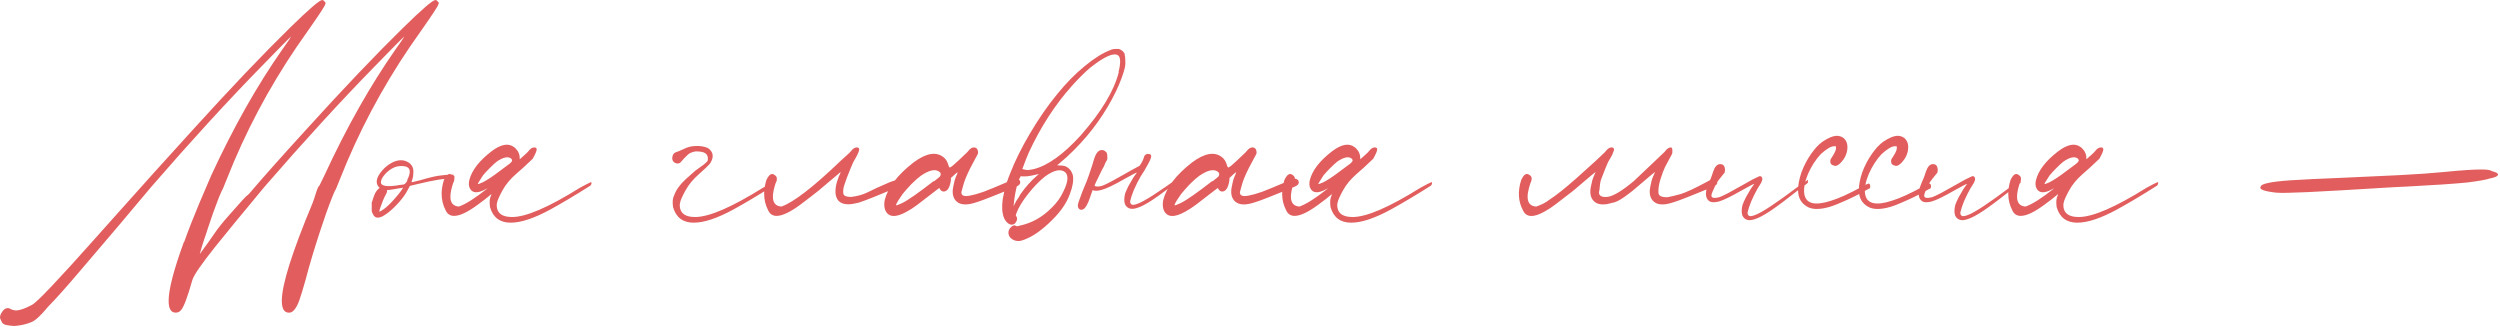 <?xml version="1.0" encoding="UTF-8"?> <svg xmlns="http://www.w3.org/2000/svg" width="1131" height="148" viewBox="0 0 1131 148" fill="none"><path d="M93.568 104.836C93.227 105.774 92.843 106.884 92.416 108.164C91.648 110.468 90.966 112.729 90.368 114.948C93.014 111.364 95.147 108.377 96.768 105.988C98.475 103.428 100.822 100.484 103.808 97.156C108.843 91.438 111.446 88.58 111.616 88.58C111.872 88.494 112.299 88.11 112.896 87.428C118.614 80.686 127.232 71.001 138.752 58.372C155.392 40.025 169.984 24.708 182.528 12.42C190.976 4.142 195.798 0.004 196.992 0.004C197.334 0.004 197.632 0.174 197.888 0.516C198.23 0.857 198.443 1.113 198.528 1.284C198.528 1.454 198.443 1.71 198.272 2.052C198.272 2.564 195.883 6.233 191.104 13.06L185.472 21.124C172.672 39.982 162.134 59.908 153.856 80.9C152.491 84.398 151.723 86.19 151.552 86.276C151.467 86.361 151.04 87.342 150.272 89.22C148.48 93.742 146.688 98.777 144.896 104.324C142.166 112.601 139.947 120.025 138.24 126.596C137.046 130.862 136.064 134.062 135.296 136.196C134.016 139.524 132.608 141.273 131.072 141.444H130.688C128.555 141.444 127.488 139.652 127.488 136.068C127.488 128.814 132.139 114.052 141.44 91.78C141.867 90.67 142.379 89.134 142.976 87.172C143.659 85.124 144.171 84.057 144.512 83.972L146.816 79.236C156.8 57.646 167.467 38.745 178.816 22.532C181.376 18.948 182.742 16.942 182.912 16.516C182.23 17.028 177.707 21.593 169.344 30.212C154.07 45.828 137.515 63.918 119.68 84.484C109.526 96.686 102.059 105.774 97.28 111.748C91.222 119.342 87.808 124.292 87.04 126.596C84.822 134.532 83.072 139.14 81.792 140.42C81.195 141.102 80.427 141.444 79.488 141.444C77.355 141.444 76.288 139.652 76.288 136.068C76.288 130.948 78.592 122.073 83.2 109.444H83.328C85.206 104.153 87.51 98.265 90.24 91.78C90.667 90.67 92.459 86.489 95.616 79.236C105.6 57.646 116.267 38.745 127.616 22.532C130.176 18.948 131.542 16.942 131.712 16.516C131.03 17.028 126.507 21.593 118.144 30.212C102.87 45.828 86.315 63.918 68.48 84.484C59.52 95.236 48.64 108.078 35.84 123.012C30.123 129.753 25.43 135.001 21.76 138.756C18.518 142.681 16.043 144.985 14.336 145.668C12.203 146.606 9.686 147.204 6.784 147.46H6.272C5.419 147.46 4.139 147.289 2.432 146.948C2.262 146.862 2.091 146.777 1.92 146.692C1.664 146.606 1.451 146.478 1.28 146.308C1.024 146.137 0.768 145.71 0.512 145.028C0.171 144.43 0 143.961 0 143.62C0 142.852 0.299 142.041 0.896 141.188C1.664 139.993 2.518 139.396 3.456 139.396C4.054 139.396 4.566 139.566 4.992 139.908C6.016 140.334 6.912 140.505 7.68 140.42C9.216 140.334 11.52 139.481 14.592 137.86C16.982 136.494 26.454 126.51 43.008 107.908L52.608 97.156C64.384 83.929 76.032 71.001 87.552 58.372C104.192 40.025 118.784 24.708 131.328 12.42C139.776 4.142 144.598 0.004 145.792 0.004C146.134 0.004 146.432 0.174 146.688 0.516C147.03 0.857 147.243 1.113 147.328 1.284C147.328 1.454 147.243 1.71 147.072 2.052C147.072 2.564 144.683 6.233 139.904 13.06L134.272 21.124C121.472 39.982 110.934 59.908 102.656 80.9C101.291 84.398 100.523 86.19 100.352 86.276C100.267 86.361 99.84 87.342 99.072 89.22C97.28 93.742 95.488 98.777 93.696 104.324C93.611 104.494 93.568 104.665 93.568 104.836ZM205.033 78.98V79.236C205.289 79.321 205.46 79.492 205.545 79.748C205.631 80.004 205.631 80.26 205.545 80.516C205.46 80.686 205.289 80.729 205.033 80.644C201.449 80.644 196.159 81.497 189.161 83.204L185.449 84.1L184.809 85.252C183.871 87.214 182.505 89.22 180.713 91.268C178.921 93.316 177.129 95.022 175.337 96.388C171.839 99.033 169.62 99.161 168.681 96.772C168.511 96.516 168.383 96.26 168.297 96.004C168.212 95.748 168.169 95.449 168.169 95.108C168.169 94.766 168.169 94.297 168.169 93.7V91.524C168.169 91.524 168.255 91.353 168.425 91.012C168.511 90.585 168.639 90.158 168.809 89.732C168.98 89.22 169.151 88.75 169.321 88.324C169.492 87.897 169.62 87.598 169.705 87.428C169.876 87.086 170.089 86.745 170.345 86.404C170.601 86.062 170.815 85.806 170.985 85.636L171.753 84.996L171.241 84.484C169.535 82.35 170.473 79.492 174.057 75.908C177.044 73.262 179.86 72.153 182.505 72.58C184.809 73.092 186.26 74.286 186.857 76.164C187.028 76.761 187.071 77.529 186.985 78.468C186.985 79.321 186.857 80.174 186.601 81.028C186.431 81.454 186.303 81.796 186.217 82.052C186.217 82.308 186.26 82.436 186.345 82.436C186.431 82.436 186.815 82.35 187.497 82.18C188.18 82.009 189.033 81.796 190.057 81.54C194.409 80.26 197.567 79.534 199.529 79.364C201.321 79.108 203.156 78.98 205.033 78.98ZM181.993 85.508L182.377 84.868L181.993 84.996C181.652 85.081 181.055 85.166 180.201 85.252C179.433 85.422 178.708 85.55 178.025 85.636C177.343 85.721 176.788 85.806 176.361 85.892L175.081 86.02V86.66C175.081 86.83 174.996 87.086 174.825 87.428C174.74 87.684 174.612 87.94 174.441 88.196C174.1 88.793 173.716 89.604 173.289 90.628C172.863 91.652 172.479 92.676 172.137 93.7C171.796 94.638 171.625 95.278 171.625 95.62C171.625 95.876 172.18 95.62 173.289 94.852C174.569 93.998 176.105 92.59 177.897 90.628C179.689 88.665 181.055 86.958 181.993 85.508ZM184.297 81.54H184.169C186.047 77.87 185.748 75.78 183.273 75.268C182.591 75.097 181.78 75.054 180.841 75.14C179.903 75.225 179.135 75.396 178.537 75.652C176.745 76.42 175.209 77.572 173.929 79.108C172.649 80.644 172.137 81.924 172.393 82.948C172.905 84.228 175.423 84.526 179.945 83.844C180.116 83.844 180.329 83.801 180.585 83.716C181.524 83.63 182.207 83.545 182.633 83.46C183.06 83.289 183.359 83.076 183.529 82.82C183.785 82.564 184.041 82.18 184.297 81.668C184.297 81.582 184.297 81.54 184.297 81.54ZM225.65 77.7C228.637 75.481 230.301 74.244 230.642 73.988C230.984 73.646 231.197 73.433 231.282 73.348C231.453 73.177 231.538 73.049 231.538 72.964C231.624 72.878 231.666 72.793 231.666 72.708C231.666 72.452 231.624 72.281 231.538 72.196C231.538 72.025 231.41 71.854 231.154 71.684C229.789 70.66 227.656 71.129 224.754 73.092C223.901 73.774 222.834 74.756 221.554 76.036C220.274 77.316 219.25 78.425 218.482 79.364C217.97 80.132 217.458 80.942 216.946 81.796C216.434 82.564 216.178 83.033 216.178 83.204C216.178 83.374 216.861 83.161 218.226 82.564C220.274 81.54 222.749 79.918 225.65 77.7ZM234.61 77.7C234.269 78.041 233.885 78.382 233.458 78.724C230.813 81.028 228.765 83.502 227.314 86.148C225.864 88.793 225.053 90.628 224.882 91.652C224.712 92.249 224.669 92.718 224.754 93.06V93.572C225.096 96.644 227.4 98.18 231.666 98.18C237.981 98.18 248.178 93.785 262.258 84.996C264.904 83.545 266.568 82.692 267.25 82.436L267.122 82.18C267.378 82.35 267.549 82.564 267.634 82.82C267.634 83.161 267.464 83.545 267.122 83.972C260.381 88.238 254.365 91.822 249.074 94.724C241.736 98.734 235.72 100.74 231.026 100.74C226.162 100.74 223.048 98.393 221.682 93.7C221.341 91.396 221.512 89.604 222.194 88.324C222.28 88.153 222.322 87.982 222.322 87.812C220.616 89.262 218.525 90.884 216.05 92.676C211.528 96.004 207.986 97.668 205.426 97.668C203.634 97.668 202.354 96.814 201.586 95.108C200.392 92.804 199.794 90.329 199.794 87.684C199.794 85.721 200.136 83.63 200.818 81.412C201.672 79.62 202.525 78.724 203.378 78.724C203.634 78.724 203.848 78.766 204.018 78.852C205.042 79.364 205.554 80.004 205.554 80.772C205.554 81.625 205.384 82.265 205.042 82.692C204.189 85.252 203.762 87.342 203.762 88.964C203.762 91.78 205.042 93.273 207.602 93.444C210.76 92.334 215.112 89.561 220.658 85.124C220.402 85.294 220.146 85.422 219.89 85.508C216.05 87.641 213.576 87.47 212.466 84.996C212.04 83.972 211.997 82.777 212.338 81.412C213.448 77.06 216.776 72.75 222.322 68.484C226.589 65.241 230.002 64.601 232.562 66.564L232.69 66.692C232.776 66.777 232.861 66.82 232.946 66.82C233.202 67.076 233.501 67.417 233.842 67.844C234.184 68.185 234.482 68.697 234.738 69.38C234.994 69.977 235.122 70.702 235.122 71.556V72.068L237.426 70.02C238.28 69.252 238.834 68.697 239.09 68.356C239.944 67.246 240.797 66.692 241.65 66.692C242.418 66.692 242.802 66.99 242.802 67.588C242.802 68.27 242.205 69.678 241.01 71.812C237.341 75.31 235.208 77.273 234.61 77.7ZM314.599 77.188C316.221 75.993 317.458 75.097 318.311 74.5C319.165 73.817 319.719 73.305 319.975 72.964C320.231 72.622 320.317 72.068 320.231 71.3C320.146 70.446 319.719 69.764 318.951 69.252C318.183 68.74 316.775 68.484 314.727 68.484C313.191 68.74 312.039 69.209 311.271 69.892C309.821 71.257 308.839 72.281 308.327 72.964C307.815 73.646 307.218 73.988 306.535 73.988C305.767 73.902 305.17 73.646 304.743 73.22C304.146 72.537 303.975 71.726 304.231 70.788C304.402 69.849 304.914 69.209 305.767 68.868C306.194 68.782 307.346 68.313 309.223 67.46C311.015 66.521 312.893 66.052 314.855 66.052C316.818 65.966 318.61 66.265 320.231 66.948C322.706 68.654 323.09 70.916 321.383 73.732C320.615 74.756 318.909 76.42 316.263 78.724C313.618 81.028 311.57 83.502 310.119 86.148C308.669 88.793 307.858 90.628 307.687 91.652C307.517 92.249 307.474 92.718 307.559 93.06V93.572C307.901 96.644 310.205 98.18 314.471 98.18C320.786 98.18 330.983 93.785 345.063 84.996C347.709 83.545 349.373 82.692 350.055 82.436C350.226 82.436 350.354 82.564 350.439 82.82C350.439 83.161 350.269 83.545 349.927 83.972C343.186 88.238 337.17 91.822 331.879 94.724C324.541 98.734 318.525 100.74 313.831 100.74C308.967 100.74 305.853 98.393 304.487 93.7C304.146 91.396 304.317 89.604 304.999 88.324C305.853 85.934 307.559 83.545 310.119 81.156L314.599 77.188ZM383.715 92.42C381.838 92.42 380.387 91.908 379.363 90.884C378.425 89.774 377.955 88.409 377.955 86.788C377.955 85.166 378.211 83.588 378.723 82.052C379.235 80.43 379.662 79.321 380.003 78.724C380.174 78.382 380.259 78.084 380.259 77.828C380.174 77.828 380.131 77.87 380.131 77.956L370.275 86.276C368.142 87.982 365.369 90.116 361.955 92.676C357.433 96.004 353.891 97.668 351.331 97.668C349.539 97.668 348.259 96.814 347.491 95.108C346.297 92.804 345.699 90.329 345.699 87.684C345.699 85.721 346.041 83.63 346.723 81.412C347.577 79.62 348.43 78.724 349.283 78.724C349.539 78.724 349.753 78.766 349.923 78.852C350.947 79.364 351.459 80.004 351.459 80.772C351.459 81.625 351.289 82.265 350.947 82.692C350.094 85.252 349.667 87.342 349.667 88.964C349.667 91.78 350.947 93.273 353.507 93.444C358.969 91.566 368.014 84.569 380.643 72.452C381.582 71.598 382.478 70.788 383.331 70.02C384.185 69.252 384.739 68.697 384.995 68.356C385.849 67.246 386.702 66.692 387.555 66.692C388.323 66.692 388.707 66.99 388.707 67.588C388.707 68.27 388.11 69.678 386.915 71.812C386.233 72.836 385.55 74.244 384.867 76.036C384.185 77.828 383.587 79.321 383.075 80.516C382.649 81.625 382.222 82.862 381.795 84.228C381.454 85.508 381.369 86.66 381.539 87.684C381.795 88.622 382.947 89.092 384.995 89.092C387.897 88.75 390.371 88.068 392.419 87.044C394.553 85.934 398.009 84.356 402.787 82.308C403.982 81.966 405.134 81.54 406.243 81.028L407.139 80.772C408.078 80.772 408.547 81.369 408.547 82.564C408.547 83.417 407.694 84.142 405.987 84.74C397.454 88.324 391.779 90.585 388.963 91.524L388.067 91.78C386.361 92.206 384.91 92.42 383.715 92.42ZM459.123 81.028H459.251C459.849 80.772 460.361 80.814 460.787 81.156C461.299 81.412 461.555 81.881 461.555 82.564C461.555 83.161 461.171 83.673 460.403 84.1C459.977 84.356 459.507 84.569 458.995 84.74C454.302 86.702 450.633 88.196 447.987 89.22C445.427 90.244 443.465 90.969 442.099 91.396C440.819 91.822 439.71 92.121 438.771 92.292C435.87 92.804 433.737 92.292 432.371 90.756C431.091 89.305 430.707 87.257 431.219 84.612C431.39 83.758 431.603 82.777 431.859 81.668C432.201 80.558 432.585 79.577 433.011 78.724C433.097 78.468 433.139 78.254 433.139 78.084C433.225 77.913 433.267 77.828 433.267 77.828C433.267 77.828 433.097 77.956 432.755 78.212C432.499 78.468 432.158 78.766 431.731 79.108L430.195 80.516V81.54C429.683 84.953 428.574 86.66 426.867 86.66C426.526 86.66 426.185 86.532 425.843 86.276C425.502 86.02 425.246 85.678 425.075 85.252C425.075 85.166 425.033 85.124 424.947 85.124C424.947 85.038 424.905 85.038 424.819 85.124C424.734 85.209 424.563 85.337 424.307 85.508C424.051 85.678 423.71 85.934 423.283 86.276C422.857 86.617 422.302 87.044 421.619 87.556C418.889 89.689 416.67 91.396 414.963 92.676C413.257 93.956 411.678 94.98 410.227 95.748C405.193 98.564 401.95 98.35 400.499 95.108C399.987 93.828 399.902 92.292 400.243 90.5C401.694 84.782 406.046 79.108 413.299 73.476C418.931 69.294 423.411 68.484 426.739 71.044C427.763 71.812 428.489 72.878 428.915 74.244C429.086 74.67 429.214 75.054 429.299 75.396C429.47 75.652 429.598 75.78 429.683 75.78C429.854 75.78 430.323 75.481 431.091 74.884C431.859 74.201 432.713 73.433 433.651 72.58C434.59 71.641 435.486 70.788 436.339 70.02C437.193 69.252 437.747 68.697 438.003 68.356C438.857 67.246 439.71 66.692 440.563 66.692C441.843 66.692 442.483 67.545 442.483 69.252C442.398 69.593 442.227 69.977 441.971 70.404C441.801 70.745 441.545 71.214 441.203 71.812C440.521 73.006 439.753 74.457 438.899 76.164C438.046 77.87 437.363 79.364 436.851 80.644C436.425 81.668 436.041 82.82 435.699 84.1C435.358 85.294 435.102 86.233 434.931 86.916C434.846 88.537 436.211 89.049 439.027 88.452C440.478 88.196 442.441 87.641 444.915 86.788C447.39 85.849 451.017 84.356 455.795 82.308C456.99 81.966 458.099 81.54 459.123 81.028ZM422.387 81.924L422.515 82.052C423.283 81.454 423.881 80.985 424.307 80.644C424.734 80.302 425.033 80.046 425.203 79.876C425.374 79.62 425.459 79.449 425.459 79.364C425.545 79.193 425.587 79.065 425.587 78.98C425.587 78.724 425.545 78.51 425.459 78.34C425.459 78.169 425.289 77.956 424.947 77.7C423.155 76.334 420.382 76.932 416.627 79.492C415.433 80.345 413.982 81.625 412.275 83.332C410.654 85.038 409.331 86.532 408.307 87.812C407.625 88.836 406.942 89.86 406.259 90.884C405.662 91.908 405.363 92.548 405.363 92.804C405.363 93.06 406.259 92.761 408.051 91.908C410.697 90.628 415.475 87.3 422.387 81.924ZM508.956 24.708L508.7 24.58C508.956 25.177 509.084 26.03 509.084 27.14C509.17 28.249 509.127 29.316 508.956 30.34C508.188 33.497 506.866 37.081 504.988 41.092C500.21 50.99 493.852 59.908 485.916 67.844C484.636 69.124 483.527 70.19 482.588 71.044C481.735 71.812 480.796 72.622 479.772 73.476C479.687 73.561 479.602 73.646 479.516 73.732L478.236 74.756L479.772 74.884C480.37 74.884 480.796 74.926 481.052 75.012C481.394 75.012 481.735 75.097 482.076 75.268C483.783 76.036 484.892 77.444 485.404 79.492C485.746 81.71 485.276 84.484 483.996 87.812C482.546 91.822 479.858 95.748 475.932 99.588C471.495 104.025 467.314 106.969 463.388 108.42C462.62 108.761 461.81 108.974 460.956 109.06C460.103 109.06 459.378 108.932 458.78 108.676C457.074 107.908 456.22 106.756 456.22 105.22C456.22 104.793 456.306 104.409 456.476 104.068C456.562 103.726 456.775 103.385 457.116 103.044C457.97 102.02 458.823 101.721 459.676 102.148C459.847 102.233 459.975 102.318 460.06 102.404C460.231 102.404 460.402 102.361 460.572 102.276C460.828 102.19 461.17 102.105 461.596 102.02C466.972 100.825 471.708 98.137 475.804 93.956C478.108 91.737 479.858 89.305 481.052 86.66C483.186 82.393 483.484 79.492 481.948 77.956C479.9 76.249 476.828 76.889 472.732 79.876C470.172 81.924 467.612 84.569 465.052 87.812C462.492 91.054 460.743 93.956 459.804 96.516L459.548 97.412L459.804 97.924C460.316 98.606 460.274 99.417 459.676 100.356C459.335 101.124 458.738 101.55 457.884 101.636C457.031 101.721 456.178 101.294 455.324 100.356C454.471 99.417 453.916 98.18 453.66 96.644C453.404 95.534 453.319 94.126 453.404 92.42C453.49 90.713 453.746 89.049 454.172 87.428C454.172 87.257 454.215 87.001 454.3 86.66C454.386 86.233 454.471 85.806 454.556 85.38C454.642 85.124 454.727 84.868 454.812 84.612C454.983 84.1 455.111 83.673 455.196 83.332C455.282 82.905 455.324 82.692 455.324 82.692C455.324 82.692 455.367 82.606 455.452 82.436C455.538 82.18 455.666 81.881 455.836 81.54C455.922 81.198 456.007 80.942 456.092 80.772C456.178 80.516 456.22 80.388 456.22 80.388L456.988 78.468C459.122 72.921 462.151 66.82 466.076 60.164C470.087 53.422 474.14 47.577 478.236 42.628C482.162 37.764 486.3 33.54 490.652 29.956C495.004 26.372 498.887 23.94 502.3 22.66C502.812 22.404 503.196 22.276 503.452 22.276C503.794 22.19 504.263 22.148 504.86 22.148C505.372 22.148 505.714 22.148 505.884 22.148C506.14 22.148 506.354 22.19 506.524 22.276C506.695 22.361 506.866 22.446 507.036 22.532C507.89 22.958 508.53 23.684 508.956 24.708ZM469.404 79.236L470.044 78.724L468.764 78.98C467.484 79.321 466.162 79.577 464.796 79.748C463.431 79.833 462.492 79.833 461.98 79.748C461.895 79.662 461.81 79.62 461.724 79.62C461.724 79.62 461.724 79.705 461.724 79.876C461.724 79.961 461.682 80.046 461.596 80.132C461.511 80.302 461.426 80.43 461.34 80.516C461.17 80.686 460.828 81.54 460.316 83.076C459.463 86.233 458.908 89.305 458.652 92.292L458.524 93.316L459.292 91.78C459.634 91.097 460.146 90.286 460.828 89.348C461.084 88.836 461.34 88.366 461.596 87.94C463.9 84.612 466.503 81.71 469.404 79.236ZM506.14 32.644H506.012C507.036 28.548 506.994 26.03 505.884 25.092C503.922 23.641 499.655 25.518 493.084 30.724C492.06 31.577 490.695 32.857 488.988 34.564C487.282 36.27 485.874 37.764 484.764 39.044C477.17 47.577 470.727 57.561 465.436 68.996C465.095 69.849 464.668 70.873 464.156 72.068C463.73 73.177 463.346 74.201 463.004 75.14C462.663 75.993 462.492 76.42 462.492 76.42C462.492 76.42 462.578 76.462 462.748 76.548C462.919 76.548 463.132 76.59 463.388 76.676C463.815 76.846 464.412 76.932 465.18 76.932C465.948 76.846 466.716 76.718 467.484 76.548C473.884 75.012 481.01 69.934 488.86 61.316C498.247 50.649 504.007 41.092 506.14 32.644ZM494.286 86.02C493.945 87.044 493.561 88.153 493.134 89.348C492.11 92.334 491.129 94.084 490.19 94.596C489.422 95.022 488.782 95.022 488.27 94.596C487.758 94.169 487.545 93.529 487.63 92.676C487.716 91.993 488.057 90.926 488.654 89.476C489.166 87.94 489.806 86.276 490.574 84.484C491.342 82.777 492.025 81.028 492.622 79.236C493.22 77.444 493.732 75.908 494.158 74.628C494.329 74.116 494.457 73.689 494.542 73.348C494.542 73.177 494.585 73.092 494.67 73.092V72.836L495.182 71.3C495.78 69.678 496.462 68.654 497.23 68.228C498.51 67.545 499.662 67.844 500.686 69.124C500.857 69.465 500.942 70.02 500.942 70.788C501.028 71.47 500.985 72.025 500.814 72.452C500.644 72.622 500.43 72.964 500.174 73.476C499.918 73.988 499.662 74.585 499.406 75.268C498.98 75.95 498.425 77.017 497.742 78.468C497.06 79.833 496.377 81.241 495.694 82.692L495.182 83.972C495.609 84.484 496.718 84.526 498.51 84.1C499.449 83.758 500.814 83.118 502.606 82.18C504.484 81.156 506.404 80.089 508.366 78.98C510.414 77.785 512.804 76.462 515.534 75.012C516.558 73.646 517.284 72.153 517.71 70.532C518.308 69.678 519.161 69.422 520.27 69.764C520.441 69.849 520.569 69.977 520.654 70.148C521.081 70.574 520.654 71.94 519.374 74.244C518.18 76.462 517.028 78.382 515.918 80.004C514.894 81.796 513.913 83.758 512.974 85.892C512.121 88.025 511.566 89.689 511.31 90.884C511.31 91.225 511.31 91.481 511.31 91.652C511.396 91.822 511.481 91.993 511.566 92.164C511.822 92.505 512.164 92.676 512.59 92.676C513.102 92.676 513.785 92.505 514.638 92.164C517.625 91.14 524.452 86.745 535.118 78.98C536.74 77.7 537.892 76.761 538.574 76.164V77.572C537.892 78.169 536.868 78.937 535.502 79.876C529.358 84.74 524.75 88.196 521.678 90.244C518.606 92.292 516.174 93.572 514.382 94.084C511.822 94.937 510.03 94.425 509.006 92.548C508.75 91.95 508.622 91.225 508.622 90.372C508.622 89.433 508.75 88.494 509.006 87.556C509.348 86.617 509.86 85.465 510.542 84.1C511.31 82.734 512.078 81.412 512.846 80.132C513.273 79.534 513.614 79.065 513.87 78.724C514.212 78.297 514.34 78.084 514.254 78.084C513.998 78.084 512.036 79.108 508.366 81.156C503.929 83.716 500.601 85.294 498.382 85.892C496.676 86.404 495.31 86.446 494.286 86.02ZM585.123 81.028H585.251C585.849 80.772 586.361 80.814 586.787 81.156C587.299 81.412 587.555 81.881 587.555 82.564C587.555 83.161 587.171 83.673 586.403 84.1C585.977 84.356 585.507 84.569 584.995 84.74C580.302 86.702 576.633 88.196 573.987 89.22C571.427 90.244 569.465 90.969 568.099 91.396C566.819 91.822 565.71 92.121 564.771 92.292C561.87 92.804 559.737 92.292 558.371 90.756C557.091 89.305 556.707 87.257 557.219 84.612C557.39 83.758 557.603 82.777 557.859 81.668C558.201 80.558 558.585 79.577 559.011 78.724C559.097 78.468 559.139 78.254 559.139 78.084C559.225 77.913 559.267 77.828 559.267 77.828C559.267 77.828 559.097 77.956 558.755 78.212C558.499 78.468 558.158 78.766 557.731 79.108L556.195 80.516V81.54C555.683 84.953 554.574 86.66 552.867 86.66C552.526 86.66 552.185 86.532 551.843 86.276C551.502 86.02 551.246 85.678 551.075 85.252C551.075 85.166 551.033 85.124 550.947 85.124C550.947 85.038 550.905 85.038 550.819 85.124C550.734 85.209 550.563 85.337 550.307 85.508C550.051 85.678 549.71 85.934 549.283 86.276C548.857 86.617 548.302 87.044 547.619 87.556C544.889 89.689 542.67 91.396 540.963 92.676C539.257 93.956 537.678 94.98 536.227 95.748C531.193 98.564 527.95 98.35 526.499 95.108C525.987 93.828 525.902 92.292 526.243 90.5C527.694 84.782 532.046 79.108 539.299 73.476C544.931 69.294 549.411 68.484 552.739 71.044C553.763 71.812 554.489 72.878 554.915 74.244C555.086 74.67 555.214 75.054 555.299 75.396C555.47 75.652 555.598 75.78 555.683 75.78C555.854 75.78 556.323 75.481 557.091 74.884C557.859 74.201 558.713 73.433 559.651 72.58C560.59 71.641 561.486 70.788 562.339 70.02C563.193 69.252 563.747 68.697 564.003 68.356C564.857 67.246 565.71 66.692 566.563 66.692C567.843 66.692 568.483 67.545 568.483 69.252C568.398 69.593 568.227 69.977 567.971 70.404C567.801 70.745 567.545 71.214 567.203 71.812C566.521 73.006 565.753 74.457 564.899 76.164C564.046 77.87 563.363 79.364 562.851 80.644C562.425 81.668 562.041 82.82 561.699 84.1C561.358 85.294 561.102 86.233 560.931 86.916C560.846 88.537 562.211 89.049 565.027 88.452C566.478 88.196 568.441 87.641 570.915 86.788C573.39 85.849 577.017 84.356 581.795 82.308C582.99 81.966 584.099 81.54 585.123 81.028ZM548.387 81.924L548.515 82.052C549.283 81.454 549.881 80.985 550.307 80.644C550.734 80.302 551.033 80.046 551.203 79.876C551.374 79.62 551.459 79.449 551.459 79.364C551.545 79.193 551.587 79.065 551.587 78.98C551.587 78.724 551.545 78.51 551.459 78.34C551.459 78.169 551.289 77.956 550.947 77.7C549.155 76.334 546.382 76.932 542.627 79.492C541.433 80.345 539.982 81.625 538.275 83.332C536.654 85.038 535.331 86.532 534.307 87.812C533.625 88.836 532.942 89.86 532.259 90.884C531.662 91.908 531.363 92.548 531.363 92.804C531.363 93.06 532.259 92.761 534.051 91.908C536.697 90.628 541.475 87.3 548.387 81.924ZM605.9 77.7C608.887 75.481 610.551 74.244 610.892 73.988C611.234 73.646 611.447 73.433 611.532 73.348C611.703 73.177 611.788 73.049 611.788 72.964C611.874 72.878 611.916 72.793 611.916 72.708C611.916 72.452 611.874 72.281 611.788 72.196C611.788 72.025 611.66 71.854 611.404 71.684C610.039 70.66 607.906 71.129 605.004 73.092C604.151 73.774 603.084 74.756 601.804 76.036C600.524 77.316 599.5 78.425 598.732 79.364C598.22 80.132 597.708 80.942 597.196 81.796C596.684 82.564 596.428 83.033 596.428 83.204C596.428 83.374 597.111 83.161 598.476 82.564C600.524 81.54 602.999 79.918 605.9 77.7ZM614.86 77.7C614.519 78.041 614.135 78.382 613.708 78.724C611.063 81.028 609.015 83.502 607.564 86.148C606.114 88.793 605.303 90.628 605.132 91.652C604.962 92.249 604.919 92.718 605.004 93.06V93.572C605.346 96.644 607.65 98.18 611.916 98.18C618.231 98.18 628.428 93.785 642.508 84.996C645.154 83.545 646.818 82.692 647.5 82.436L647.372 82.18C647.628 82.35 647.799 82.564 647.884 82.82C647.884 83.161 647.714 83.545 647.372 83.972C640.631 88.238 634.615 91.822 629.324 94.724C621.986 98.734 615.97 100.74 611.276 100.74C606.412 100.74 603.298 98.393 601.932 93.7C601.591 91.396 601.762 89.604 602.444 88.324C602.53 88.153 602.572 87.982 602.572 87.812C600.866 89.262 598.775 90.884 596.3 92.676C591.778 96.004 588.236 97.668 585.676 97.668C583.884 97.668 582.604 96.814 581.836 95.108C580.642 92.804 580.044 90.329 580.044 87.684C580.044 85.721 580.386 83.63 581.068 81.412C581.922 79.62 582.775 78.724 583.628 78.724C583.884 78.724 584.098 78.766 584.268 78.852C585.292 79.364 585.804 80.004 585.804 80.772C585.804 81.625 585.634 82.265 585.292 82.692C584.439 85.252 584.012 87.342 584.012 88.964C584.012 91.78 585.292 93.273 587.852 93.444C591.01 92.334 595.362 89.561 600.908 85.124C600.652 85.294 600.396 85.422 600.14 85.508C596.3 87.641 593.826 87.47 592.716 84.996C592.29 83.972 592.247 82.777 592.588 81.412C593.698 77.06 597.026 72.75 602.572 68.484C606.839 65.241 610.252 64.601 612.812 66.564L612.94 66.692C613.026 66.777 613.111 66.82 613.196 66.82C613.452 67.076 613.751 67.417 614.092 67.844C614.434 68.185 614.732 68.697 614.988 69.38C615.244 69.977 615.372 70.702 615.372 71.556V72.068L617.676 70.02C618.53 69.252 619.084 68.697 619.34 68.356C620.194 67.246 621.047 66.692 621.9 66.692C622.668 66.692 623.052 66.99 623.052 67.588C623.052 68.27 622.455 69.678 621.26 71.812C617.591 75.31 615.458 77.273 614.86 77.7ZM729.793 91.652C728.855 91.908 728.001 92.121 727.233 92.292C724.332 92.804 722.199 92.292 720.833 90.756C719.553 89.305 719.169 87.257 719.681 84.612C719.852 83.758 720.065 82.777 720.321 81.668C720.663 80.558 721.047 79.577 721.473 78.724C721.559 78.468 721.644 78.254 721.729 78.084V77.828H721.601V77.956L721.345 78.212C721.004 78.468 720.62 78.766 720.193 79.108C714.988 83.545 712.172 85.934 711.745 86.276C711.319 86.617 710.764 87.044 710.081 87.556C707.351 89.689 705.132 91.396 703.425 92.676C701.719 93.956 700.14 94.98 698.689 95.748C693.655 98.564 690.412 98.35 688.961 95.108C686.828 91.097 686.572 86.532 688.193 81.412C689.217 79.193 690.284 78.34 691.393 78.852C692.503 79.364 693.015 80.046 692.929 80.9C692.844 81.753 692.673 82.35 692.417 82.692C690.028 89.604 690.881 93.188 694.977 93.444C697.452 92.59 699.372 91.609 700.737 90.5C703.809 88.537 707.905 85.294 713.025 80.772C718.145 76.164 721.175 73.433 722.113 72.58C723.052 71.641 723.948 70.788 724.801 70.02C725.655 69.252 726.209 68.697 726.465 68.356C727.319 67.246 728.172 66.692 729.025 66.692C730.305 66.692 730.519 67.545 729.665 69.252C729.58 69.593 729.409 69.977 729.153 70.404C728.983 70.745 728.727 71.214 728.385 71.812C727.703 72.836 727.02 74.244 726.337 76.036C725.655 77.828 725.057 79.364 724.545 80.644C724.119 81.668 723.863 82.82 723.777 84.1C723.692 85.294 723.564 86.233 723.393 86.916C723.308 88.537 724.503 89.262 726.977 89.092C729.537 88.921 733.591 86.532 739.137 81.924C744.769 76.548 748.055 73.433 748.993 72.58C749.932 71.641 750.828 70.788 751.681 70.02C752.535 69.252 753.089 68.697 753.345 68.356C754.199 67.246 755.052 66.692 755.905 66.692C756.503 66.692 756.716 67.545 756.545 69.252C756.46 69.593 756.289 69.977 756.033 70.404C755.863 70.745 755.607 71.214 755.265 71.812C754.583 73.006 753.9 74.286 753.217 75.652C752.62 76.932 751.937 78.766 751.169 81.156C750.487 83.46 750.188 85.38 750.273 86.916C750.188 88.537 751.553 89.305 754.369 89.22C755.82 88.964 757.783 88.494 760.257 87.812C762.732 87.044 766.359 85.38 771.137 82.82C772.332 82.137 773.441 81.54 774.465 81.028H774.593C775.191 80.772 775.703 80.814 776.129 81.156C776.641 81.412 776.897 81.881 776.897 82.564C776.897 83.161 776.513 83.673 775.745 84.1C775.319 84.356 774.849 84.569 774.337 84.74C769.644 86.702 765.975 88.196 763.329 89.22C760.769 90.244 758.807 90.969 757.441 91.396C756.161 91.822 755.052 92.121 754.113 92.292C751.212 92.804 749.079 92.292 747.713 90.756C746.433 89.305 746.049 87.257 746.561 84.612C746.732 83.758 746.945 82.777 747.201 81.668C747.543 80.558 747.927 79.577 748.353 78.724C748.439 78.468 748.524 78.254 748.609 78.084V77.828H748.481V77.956L748.225 78.212C747.884 78.468 747.5 78.766 747.073 79.108C741.868 83.545 739.052 85.934 738.625 86.276C738.199 86.617 737.644 87.044 736.961 87.556C734.231 89.689 732.055 91.012 730.433 91.524C730.177 91.609 729.964 91.652 729.793 91.652ZM813.54 84.356L813.668 84.612C813.924 84.441 814.18 84.27 814.436 84.1C816.058 82.82 817.21 81.881 817.892 81.284C817.892 81.625 817.892 81.881 817.892 82.052C817.892 82.222 817.892 82.436 817.892 82.692C817.21 83.289 816.186 84.057 814.82 84.996C808.676 89.86 804.068 93.316 800.996 95.364C797.924 97.412 795.492 98.692 793.7 99.204C791.14 100.057 789.348 99.545 788.324 97.668C788.068 97.07 787.94 96.345 787.94 95.492C787.94 94.553 788.068 93.614 788.324 92.676C788.666 91.737 789.178 90.585 789.86 89.22C790.628 87.854 791.396 86.532 792.164 85.252C792.591 84.654 792.932 84.185 793.188 83.844C793.53 83.417 793.658 83.204 793.572 83.204C793.316 83.204 791.354 84.228 787.684 86.276C783.247 88.836 779.919 90.457 777.7 91.14C775.482 91.737 773.903 91.609 772.964 90.756C771.855 89.732 771.514 88.11 771.94 85.892C772.026 85.636 772.196 85.124 772.452 84.356C772.708 83.588 773.007 82.82 773.348 82.052C773.775 81.198 774.116 80.388 774.372 79.62C774.628 78.766 774.842 78.126 775.012 77.7C775.78 75.396 776.847 74.244 778.212 74.244C779.663 74.244 780.388 75.182 780.388 77.06C780.388 77.316 780.346 77.614 780.26 77.956C780.175 78.212 779.919 78.553 779.492 78.98C779.151 79.406 778.639 80.046 777.956 80.9C777.444 81.497 776.89 82.308 776.292 83.332C775.78 84.356 775.311 85.38 774.884 86.404C774.458 87.342 774.244 88.025 774.244 88.452C774.244 89.561 775.439 89.817 777.828 89.22C778.767 88.878 780.132 88.238 781.924 87.3C783.802 86.276 785.722 85.209 787.684 84.1C789.732 82.905 791.482 81.924 792.932 81.156C794.468 80.388 795.45 79.918 795.876 79.748C796.132 79.662 796.346 79.662 796.516 79.748C796.687 79.748 796.815 79.833 796.9 80.004C797.327 80.43 797.412 80.985 797.156 81.668C796.986 82.35 796.346 83.502 795.236 85.124C794.212 86.916 793.231 88.878 792.292 91.012C791.439 93.145 790.884 94.809 790.628 96.004C790.628 96.345 790.628 96.601 790.628 96.772C790.714 96.942 790.799 97.113 790.884 97.284C791.14 97.625 791.482 97.796 791.908 97.796C792.42 97.796 793.103 97.625 793.956 97.284C796.943 96.26 803.471 91.95 813.54 84.356ZM845.19 83.076H845.446C845.532 83.076 845.574 83.076 845.574 83.076C845.66 83.161 845.745 83.246 845.83 83.332C845.916 83.332 845.958 83.417 845.958 83.588C846.044 83.673 846.086 83.886 846.086 84.228C846.086 84.398 846.086 84.569 846.086 84.74C846.086 84.825 846.044 84.91 845.958 84.996C845.958 85.081 845.916 85.166 845.83 85.252C845.745 85.252 845.66 85.294 845.574 85.38C845.574 85.38 845.532 85.38 845.446 85.38C842.033 87.342 838.705 89.049 835.462 90.5C832.305 91.95 829.745 92.974 827.782 93.572C823.686 94.766 820.486 94.852 818.182 93.828C815.025 92.292 813.446 89.689 813.446 86.02C813.446 83.63 813.958 80.942 814.982 77.956C816.092 74.969 817.542 72.196 819.334 69.636C819.932 68.782 820.7 67.801 821.638 66.692C822.662 65.582 823.601 64.729 824.454 64.132C827.1 62.34 829.318 61.444 831.11 61.444C832.134 61.444 833.116 61.785 834.054 62.468C835.42 63.662 835.974 65.369 835.718 67.588C835.462 69.806 834.481 71.812 832.774 73.604C831.58 74.884 830.513 75.31 829.574 74.884C828.55 74.628 828.038 74.073 828.038 73.22C828.038 72.964 828.038 72.75 828.038 72.58C828.038 72.409 828.081 72.238 828.166 72.068C828.337 71.812 828.55 71.47 828.806 71.044C828.892 70.873 828.977 70.745 829.062 70.66C830.257 68.782 830.769 67.46 830.598 66.692C830.598 66.521 830.598 66.393 830.598 66.308C830.598 66.222 830.556 66.18 830.47 66.18C830.385 66.18 830.214 66.18 829.958 66.18C829.19 66.094 828.252 66.393 827.142 67.076C826.033 67.758 824.881 68.654 823.686 69.764C821.382 72.238 819.462 75.225 817.926 78.724C816.476 82.222 815.921 85.209 816.262 87.684C816.945 92.206 821.041 93.23 828.55 90.756C830.428 90.158 832.39 89.39 834.438 88.452C836.572 87.513 839.601 85.977 843.526 83.844C843.782 83.758 844.038 83.63 844.294 83.46C844.636 83.289 844.934 83.161 845.19 83.076ZM872.69 83.076H872.946C873.032 83.076 873.074 83.076 873.074 83.076C873.16 83.161 873.245 83.246 873.33 83.332C873.416 83.332 873.458 83.417 873.458 83.588C873.544 83.673 873.586 83.886 873.586 84.228C873.586 84.398 873.586 84.569 873.586 84.74C873.586 84.825 873.544 84.91 873.458 84.996C873.458 85.081 873.416 85.166 873.33 85.252C873.245 85.252 873.16 85.294 873.074 85.38C873.074 85.38 873.032 85.38 872.946 85.38C869.533 87.342 866.205 89.049 862.962 90.5C859.805 91.95 857.245 92.974 855.282 93.572C851.186 94.766 847.986 94.852 845.682 93.828C842.525 92.292 840.946 89.689 840.946 86.02C840.946 83.63 841.458 80.942 842.482 77.956C843.592 74.969 845.042 72.196 846.834 69.636C847.432 68.782 848.2 67.801 849.138 66.692C850.162 65.582 851.101 64.729 851.954 64.132C854.6 62.34 856.818 61.444 858.61 61.444C859.634 61.444 860.616 61.785 861.554 62.468C862.92 63.662 863.474 65.369 863.218 67.588C862.962 69.806 861.981 71.812 860.274 73.604C859.08 74.884 858.013 75.31 857.074 74.884C856.05 74.628 855.538 74.073 855.538 73.22C855.538 72.964 855.538 72.75 855.538 72.58C855.538 72.409 855.581 72.238 855.666 72.068C855.837 71.812 856.05 71.47 856.306 71.044C856.392 70.873 856.477 70.745 856.562 70.66C857.757 68.782 858.269 67.46 858.098 66.692C858.098 66.521 858.098 66.393 858.098 66.308C858.098 66.222 858.056 66.18 857.97 66.18C857.885 66.18 857.714 66.18 857.458 66.18C856.69 66.094 855.752 66.393 854.642 67.076C853.533 67.758 852.381 68.654 851.186 69.764C848.882 72.238 846.962 75.225 845.426 78.724C843.976 82.222 843.421 85.209 843.762 87.684C844.445 92.206 848.541 93.23 856.05 90.756C857.928 90.158 859.89 89.39 861.938 88.452C864.072 87.513 867.101 85.977 871.026 83.844C871.282 83.758 871.538 83.63 871.794 83.46C872.136 83.289 872.434 83.161 872.69 83.076ZM909.79 84.356L909.918 84.612C910.174 84.441 910.43 84.27 910.686 84.1C912.308 82.82 913.46 81.881 914.142 81.284C914.142 81.625 914.142 81.881 914.142 82.052C914.142 82.222 914.142 82.436 914.142 82.692C913.46 83.289 912.436 84.057 911.07 84.996C904.926 89.86 900.318 93.316 897.246 95.364C894.174 97.412 891.742 98.692 889.95 99.204C887.39 100.057 885.598 99.545 884.574 97.668C884.318 97.07 884.19 96.345 884.19 95.492C884.19 94.553 884.318 93.614 884.574 92.676C884.916 91.737 885.428 90.585 886.11 89.22C886.878 87.854 887.646 86.532 888.414 85.252C888.841 84.654 889.182 84.185 889.438 83.844C889.78 83.417 889.908 83.204 889.822 83.204C889.566 83.204 887.604 84.228 883.934 86.276C879.497 88.836 876.169 90.457 873.95 91.14C871.732 91.737 870.153 91.609 869.214 90.756C868.105 89.732 867.764 88.11 868.19 85.892C868.276 85.636 868.446 85.124 868.702 84.356C868.958 83.588 869.257 82.82 869.598 82.052C870.025 81.198 870.366 80.388 870.622 79.62C870.878 78.766 871.092 78.126 871.262 77.7C872.03 75.396 873.097 74.244 874.462 74.244C875.913 74.244 876.638 75.182 876.638 77.06C876.638 77.316 876.596 77.614 876.51 77.956C876.425 78.212 876.169 78.553 875.742 78.98C875.401 79.406 874.889 80.046 874.206 80.9C873.694 81.497 873.14 82.308 872.542 83.332C872.03 84.356 871.561 85.38 871.134 86.404C870.708 87.342 870.494 88.025 870.494 88.452C870.494 89.561 871.689 89.817 874.078 89.22C875.017 88.878 876.382 88.238 878.174 87.3C880.052 86.276 881.972 85.209 883.934 84.1C885.982 82.905 887.732 81.924 889.182 81.156C890.718 80.388 891.7 79.918 892.126 79.748C892.382 79.662 892.596 79.662 892.766 79.748C892.937 79.748 893.065 79.833 893.15 80.004C893.577 80.43 893.662 80.985 893.406 81.668C893.236 82.35 892.596 83.502 891.486 85.124C890.462 86.916 889.481 88.878 888.542 91.012C887.689 93.145 887.134 94.809 886.878 96.004C886.878 96.345 886.878 96.601 886.878 96.772C886.964 96.942 887.049 97.113 887.134 97.284C887.39 97.625 887.732 97.796 888.158 97.796C888.67 97.796 889.353 97.625 890.206 97.284C893.193 96.26 899.721 91.95 909.79 84.356ZM934.4 77.7C937.387 75.481 939.051 74.244 939.392 73.988C939.734 73.646 939.947 73.433 940.032 73.348C940.203 73.177 940.288 73.049 940.288 72.964C940.374 72.878 940.416 72.793 940.416 72.708C940.416 72.452 940.374 72.281 940.288 72.196C940.288 72.025 940.16 71.854 939.904 71.684C938.539 70.66 936.406 71.129 933.504 73.092C932.651 73.774 931.584 74.756 930.304 76.036C929.024 77.316 928 78.425 927.232 79.364C926.72 80.132 926.208 80.942 925.696 81.796C925.184 82.564 924.928 83.033 924.928 83.204C924.928 83.374 925.611 83.161 926.976 82.564C929.024 81.54 931.499 79.918 934.4 77.7ZM943.36 77.7C943.019 78.041 942.635 78.382 942.208 78.724C939.563 81.028 937.515 83.502 936.064 86.148C934.614 88.793 933.803 90.628 933.632 91.652C933.462 92.249 933.419 92.718 933.504 93.06V93.572C933.846 96.644 936.15 98.18 940.416 98.18C946.731 98.18 956.928 93.785 971.008 84.996C973.654 83.545 975.318 82.692 976 82.436L975.872 82.18C976.128 82.35 976.299 82.564 976.384 82.82C976.384 83.161 976.214 83.545 975.872 83.972C969.131 88.238 963.115 91.822 957.824 94.724C950.486 98.734 944.47 100.74 939.776 100.74C934.912 100.74 931.798 98.393 930.432 93.7C930.091 91.396 930.262 89.604 930.944 88.324C931.03 88.153 931.072 87.982 931.072 87.812C929.366 89.262 927.275 90.884 924.8 92.676C920.278 96.004 916.736 97.668 914.176 97.668C912.384 97.668 911.104 96.814 910.336 95.108C909.142 92.804 908.544 90.329 908.544 87.684C908.544 85.721 908.886 83.63 909.568 81.412C910.422 79.62 911.275 78.724 912.128 78.724C912.384 78.724 912.598 78.766 912.768 78.852C913.792 79.364 914.304 80.004 914.304 80.772C914.304 81.625 914.134 82.265 913.792 82.692C912.939 85.252 912.512 87.342 912.512 88.964C912.512 91.78 913.792 93.273 916.352 93.444C919.51 92.334 923.862 89.561 929.408 85.124C929.152 85.294 928.896 85.422 928.64 85.508C924.8 87.641 922.326 87.47 921.216 84.996C920.79 83.972 920.747 82.777 921.088 81.412C922.198 77.06 925.526 72.75 931.072 68.484C935.339 65.241 938.752 64.601 941.312 66.564L941.44 66.692C941.526 66.777 941.611 66.82 941.696 66.82C941.952 67.076 942.251 67.417 942.592 67.844C942.934 68.185 943.232 68.697 943.488 69.38C943.744 69.977 943.872 70.702 943.872 71.556V72.068L946.176 70.02C947.03 69.252 947.584 68.697 947.84 68.356C948.694 67.246 949.547 66.692 950.4 66.692C951.168 66.692 951.552 66.99 951.552 67.588C951.552 68.27 950.955 69.678 949.76 71.812C946.091 75.31 943.958 77.273 943.36 77.7ZM1126.9 77.188L1127.41 77.444C1129.21 77.87 1130.1 78.382 1130.1 78.98C1130.1 79.577 1129.21 80.089 1127.41 80.516C1127.07 80.601 1126.69 80.686 1126.26 80.772C1124.9 81.284 1121.53 81.881 1116.15 82.564C1110.01 83.161 1101.17 83.758 1089.65 84.356C1087.09 84.441 1084.53 84.569 1081.97 84.74C1064.05 85.849 1051.38 86.574 1043.96 86.916C1036.62 87.257 1031.93 87.342 1029.88 87.172C1024.33 86.574 1021.94 85.678 1022.71 84.484C1022.79 83.801 1023.86 83.246 1025.91 82.82C1027.96 82.308 1031.54 81.881 1036.66 81.54C1041.87 81.198 1049.85 80.814 1060.6 80.388C1068.87 80.046 1077.15 79.662 1085.43 79.236C1093.71 78.809 1100.36 78.34 1105.4 77.828C1109.75 77.401 1113.25 77.102 1115.89 76.932C1118.54 76.761 1120.59 76.676 1122.04 76.676C1123.57 76.676 1124.68 76.718 1125.37 76.804C1126.05 76.889 1126.56 77.017 1126.9 77.188Z" fill="#E25E5E"></path></svg> 